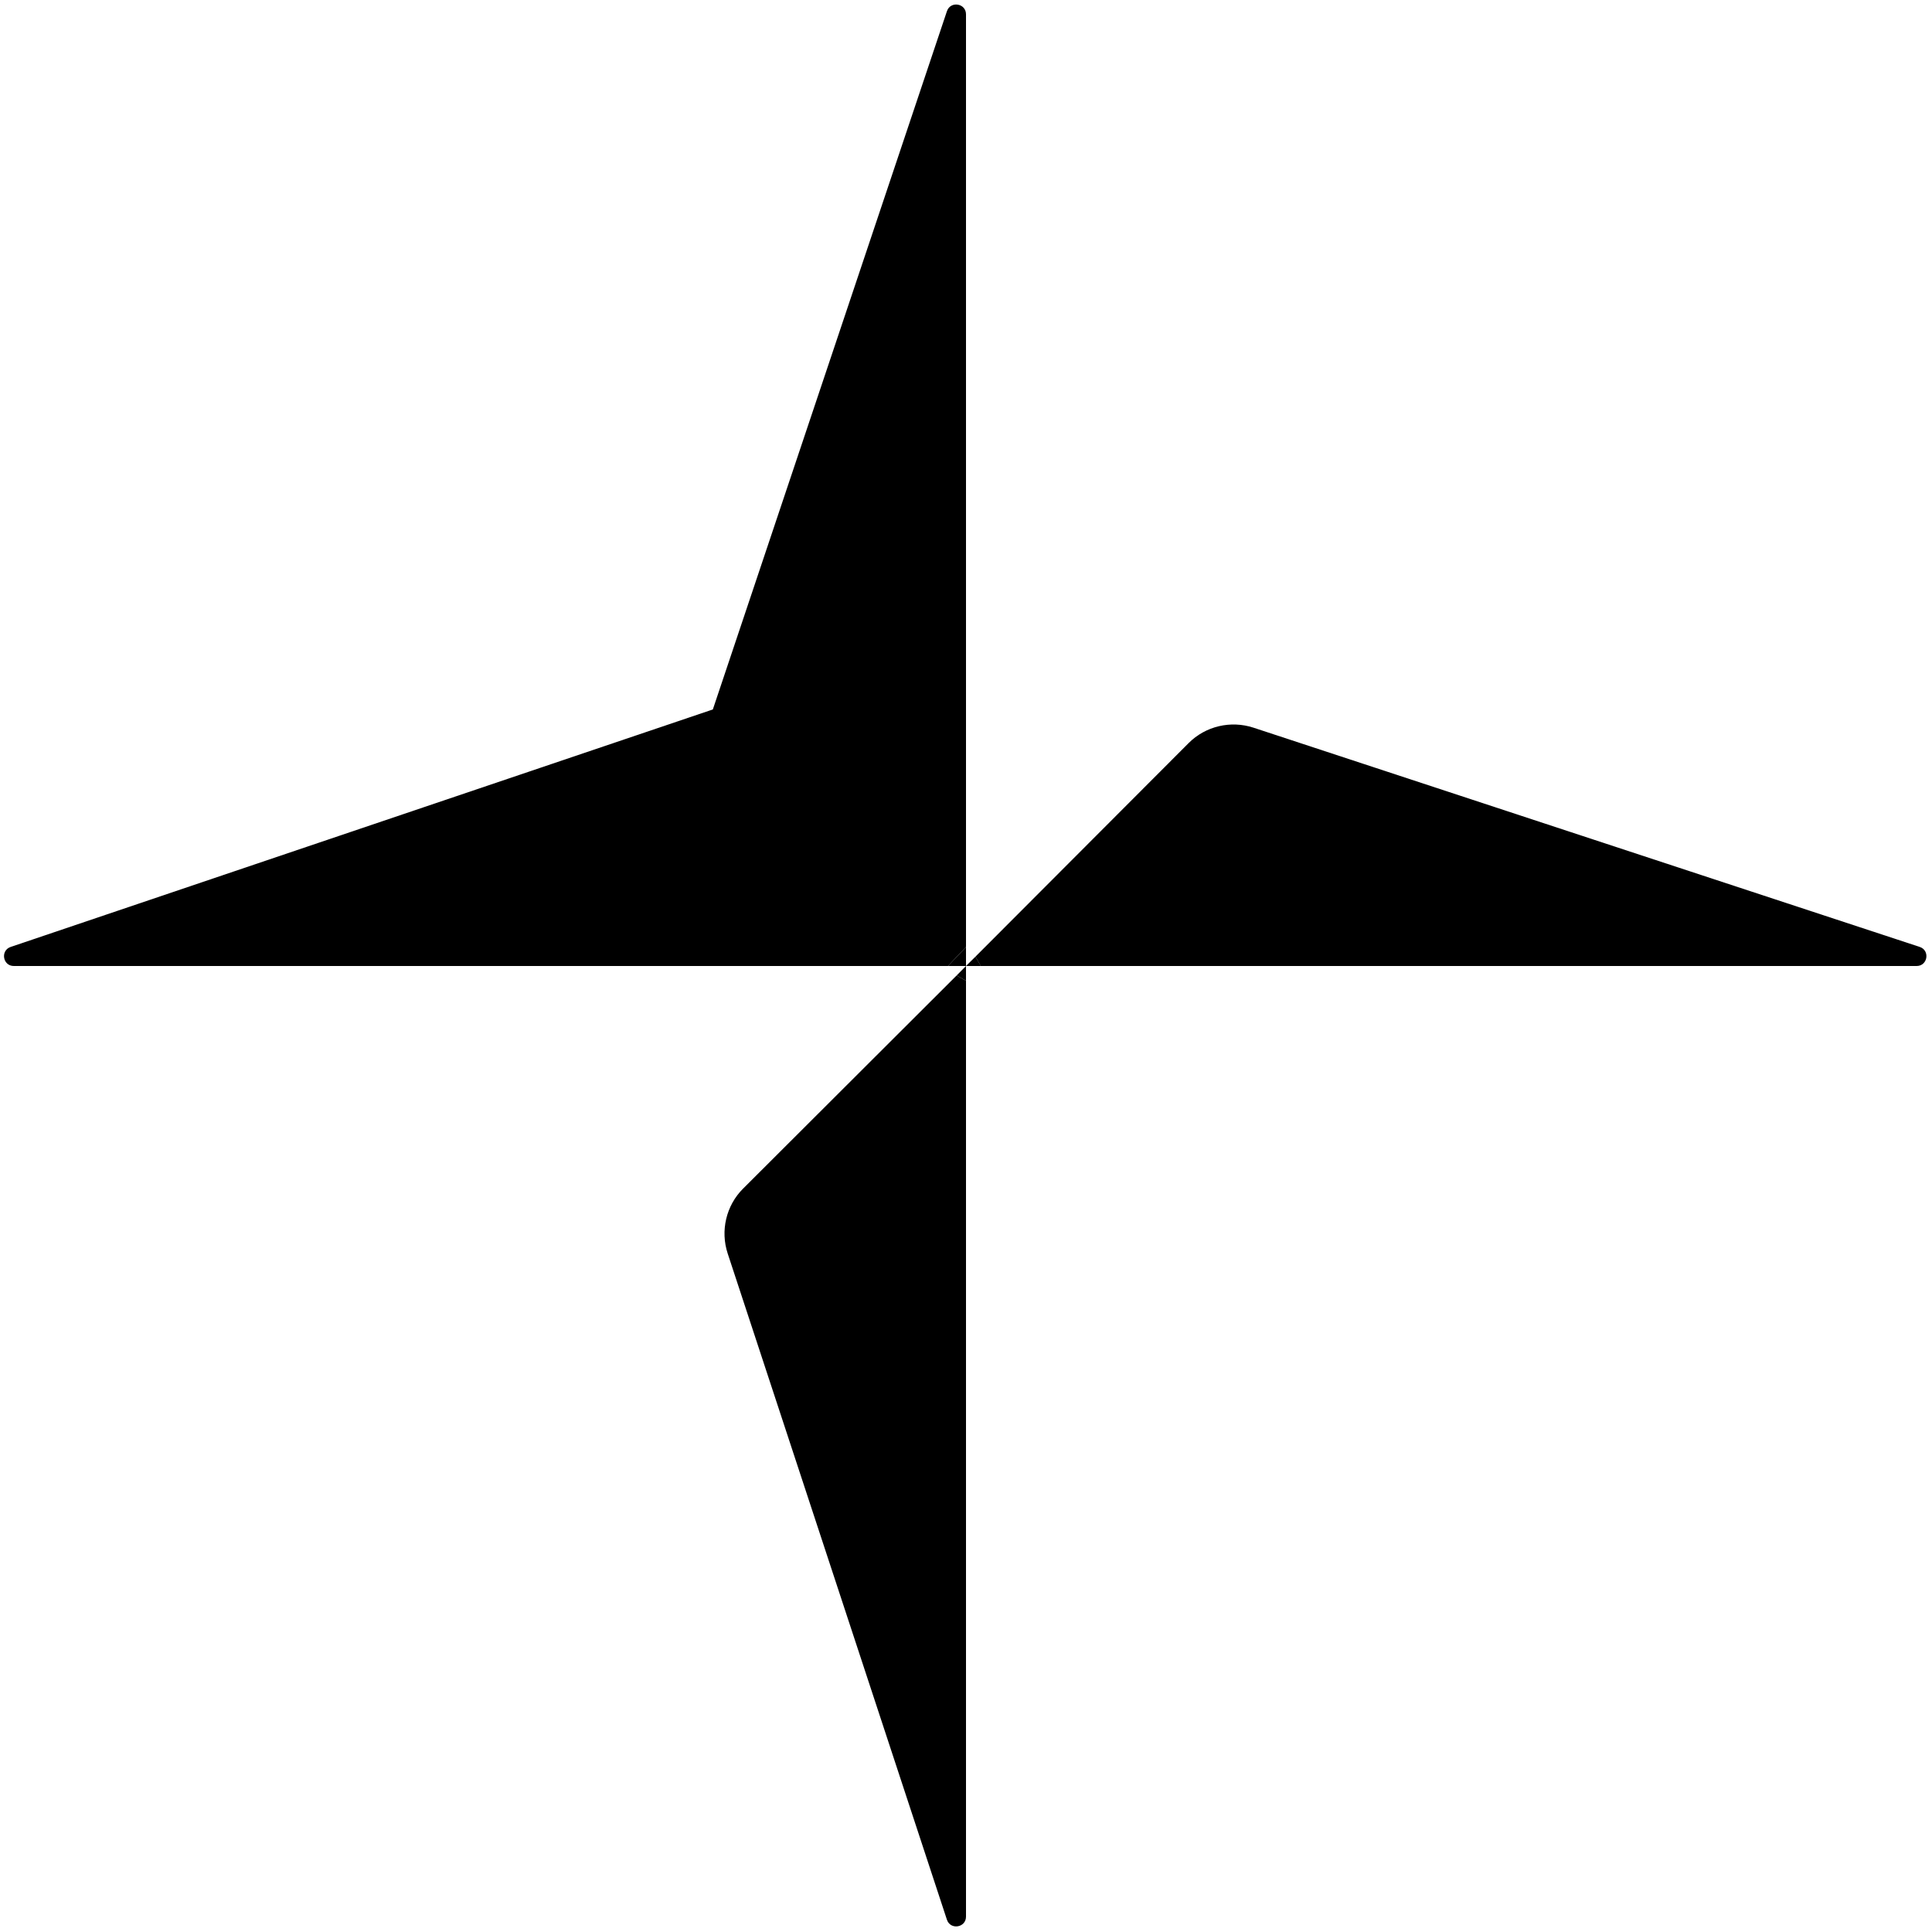 <svg width="296" height="296" viewBox="0 0 296 296" fill="none" xmlns="http://www.w3.org/2000/svg">
<path d="M148 145.093V2.193C148 0.493 145.618 0.105 145.078 1.717L109.214 108.695L1.636 145.079C0.028 145.623 0.419 148 2.117 148H145.244L148 145.093Z" fill="black"/>
<path d="M148 145.093L148 148L145.244 148L148 145.093Z" fill="black"/>
<path d="M149.453 146.563L182.104 113.852C184.693 111.249 188.562 110.339 192.058 111.491L294.112 145.075C295.732 145.608 295.348 148 293.643 148H150.258L149.453 146.563Z" fill="black"/>
<path d="M149.453 146.563L148 148L150.273 148" fill="black"/>
<path d="M146.563 149.452L113.852 182.104C111.249 184.693 110.339 188.562 111.491 192.057L145.075 294.112C145.608 295.731 148 295.348 148 293.643V150.258L146.563 149.452Z" fill="black"/>
<path d="M146.563 149.452L148 148L148 150.258" fill="black"/>
</svg>
